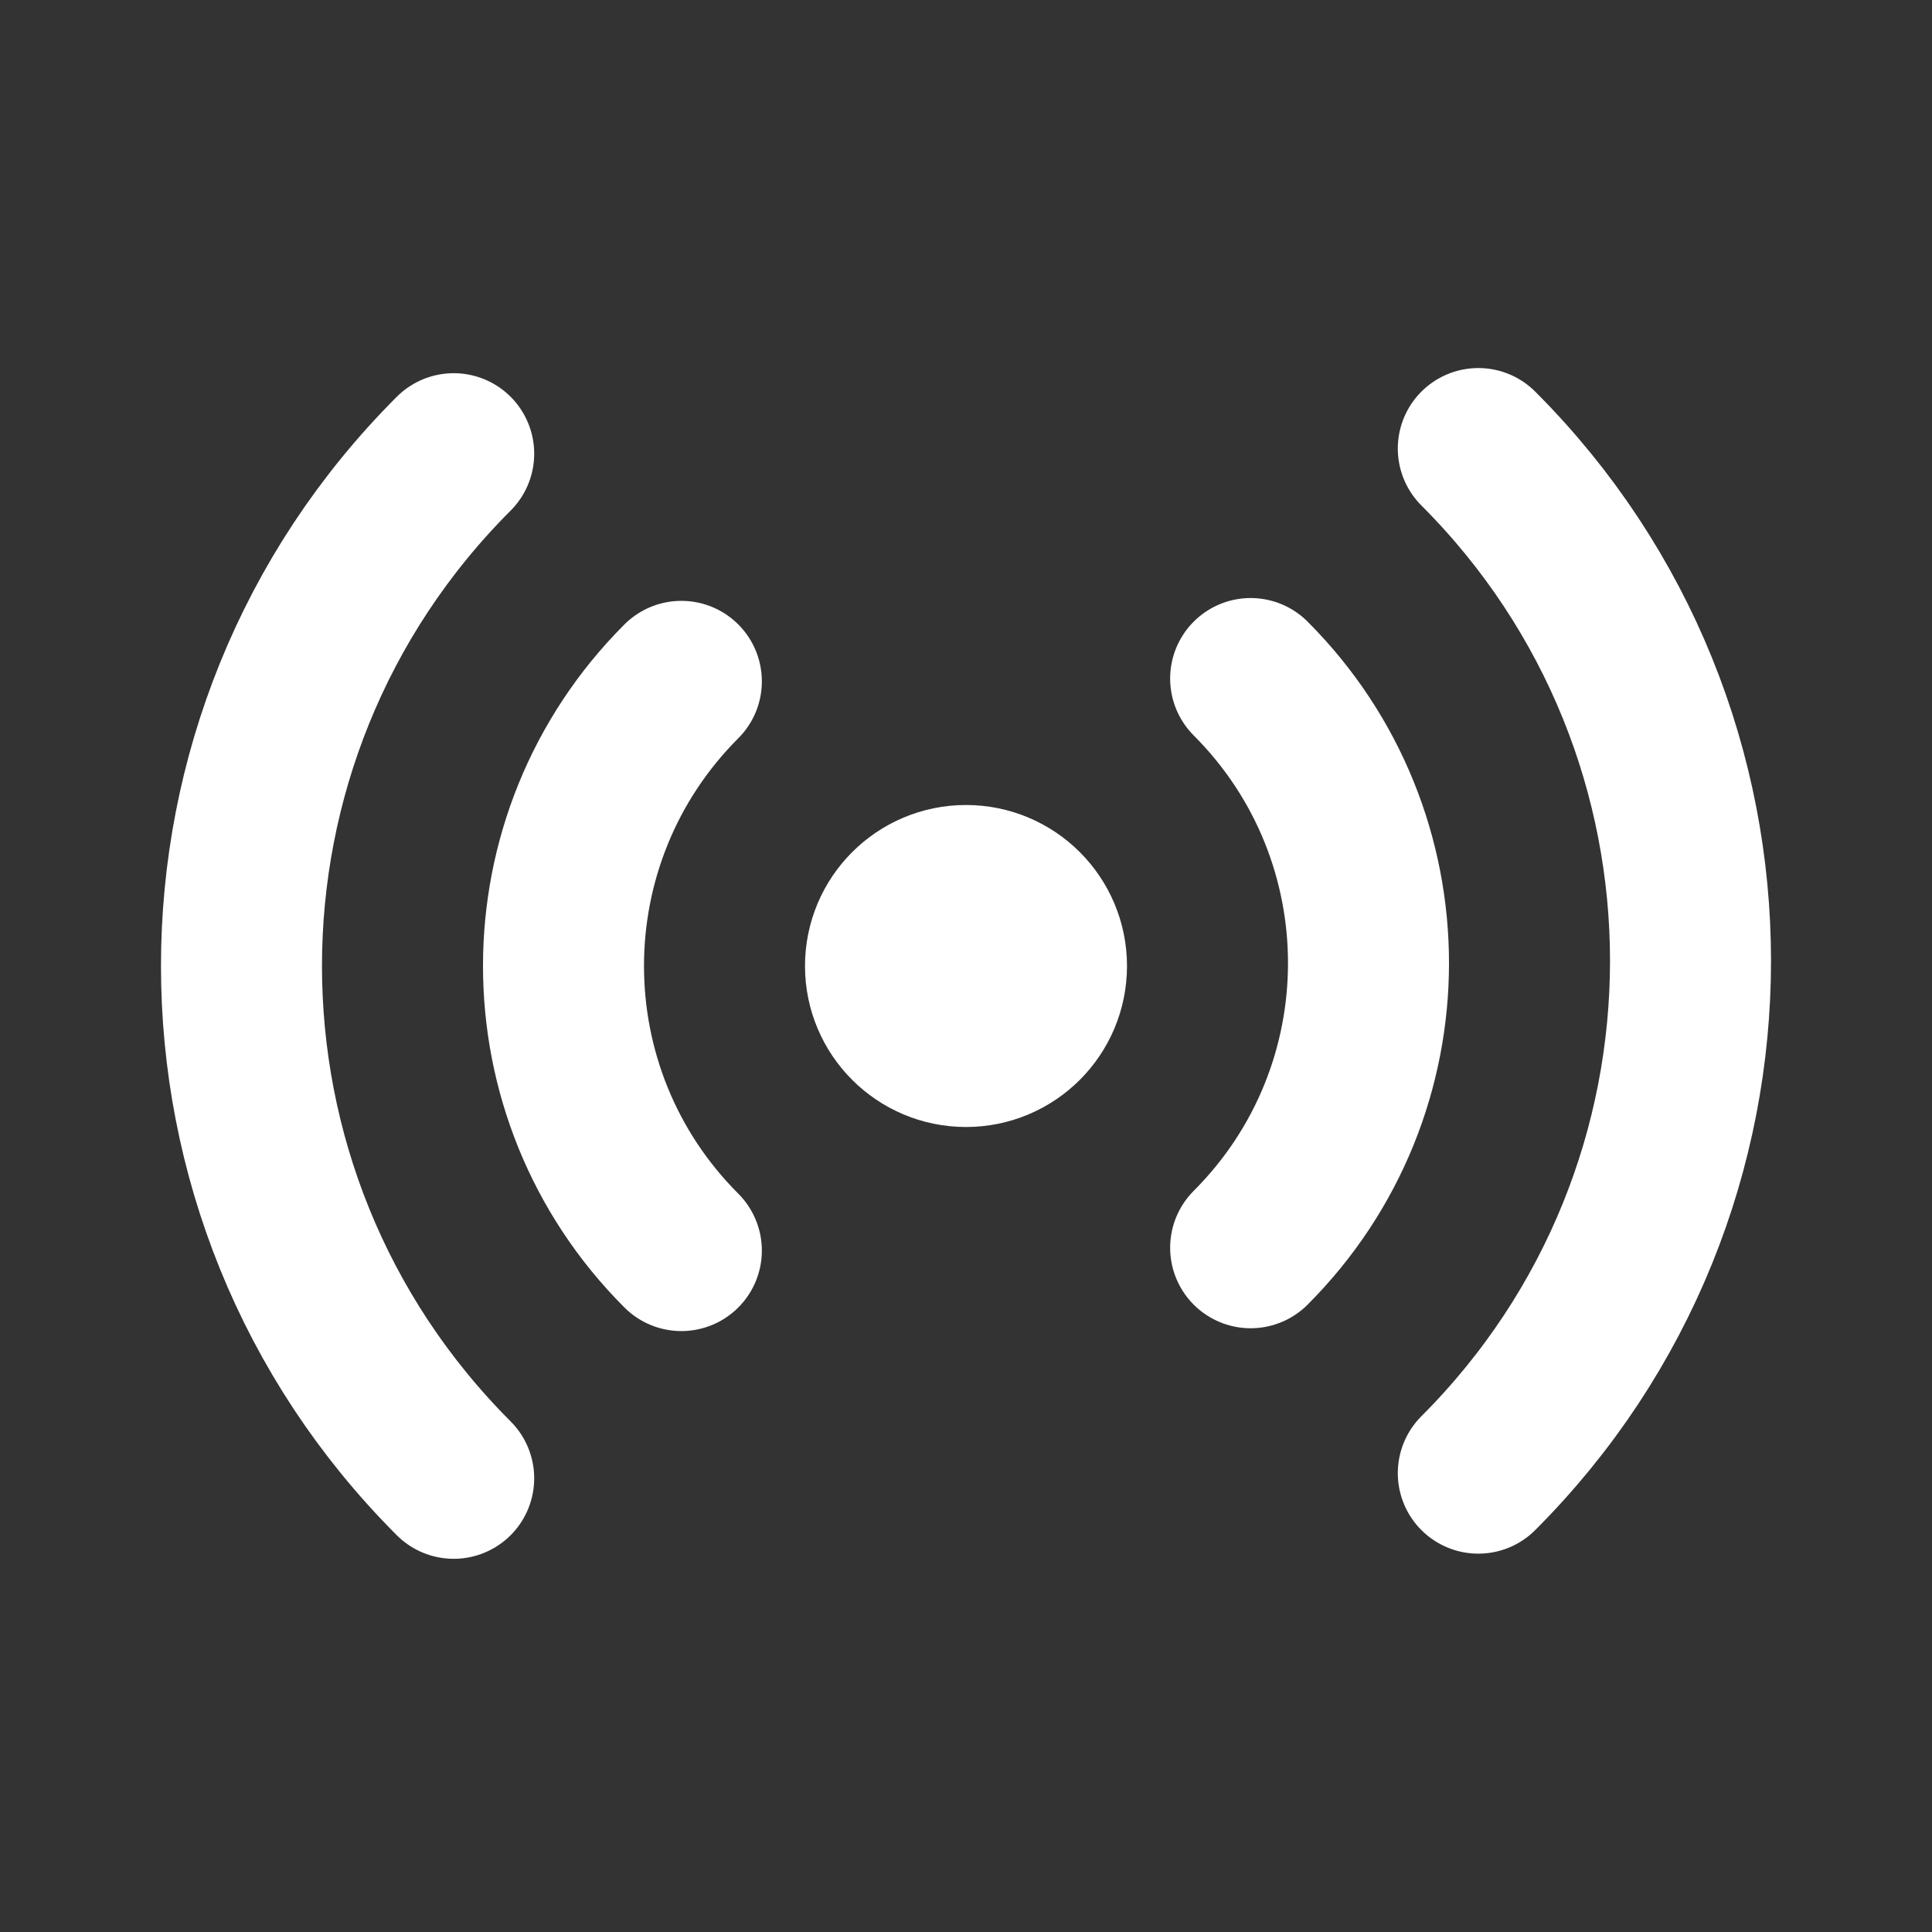 <!DOCTYPE svg PUBLIC "-//W3C//DTD SVG 1.1//EN" "http://www.w3.org/Graphics/SVG/1.1/DTD/svg11.dtd">
<!-- Uploaded to: SVG Repo, www.svgrepo.com, Transformed by: SVG Repo Mixer Tools -->
<svg width="800px" height="800px" viewBox="0 0 24 24" version="1.1" xmlns="http://www.w3.org/2000/svg" xmlns:xlink="http://www.w3.org/1999/xlink" fill="#ffffff" stroke="#ffffff">
<rect x="0" y="0" width="24" height="24" fill="#333333" stroke="none"/>
<g id="SVGRepo_bgCarrier" stroke-width="0"/>
<g id="SVGRepo_tracerCarrier" stroke-linecap="round" stroke-linejoin="round"/>
<g id="SVGRepo_iconCarrier"> <title>Streaming</title> <g id="🖥-Landing" stroke="none" stroke-width="1" fill="none" fill-rule="evenodd"> <g id="Artboard" transform="translate(-74, -195)"> <g id="Streaming" transform="translate(74, 195)"> <rect id="Rectangle" x="0" y="0" width="24" height="24"> </rect> <path d="M8.464,15.535 C6.512,13.583 6.512,10.417 8.464,8.464" id="Path" stroke="#ffffff" stroke-width="2" stroke-linecap="round"> </path> <path d="M5.636,18.364 C2.121,14.849 2.121,9.15 5.636,5.636" id="Path" stroke="#ffffff" stroke-width="2" stroke-linecap="round"> </path> <path d="M15.536,8.429 C17.488,10.382 17.488,13.547 15.536,15.5" id="Path" stroke="#ffffff" stroke-width="2" stroke-linecap="round"> </path> <path d="M18.364,5.572 C21.879,9.087 21.879,14.785 18.364,18.3" id="Path" stroke="#ffffff" stroke-width="2" stroke-linecap="round"> </path> <circle id="Oval" stroke="#ffffff" stroke-width="2" stroke-linecap="round" cx="12" cy="12" r="1"> </circle> </g> </g> </g> </g>
</svg>
